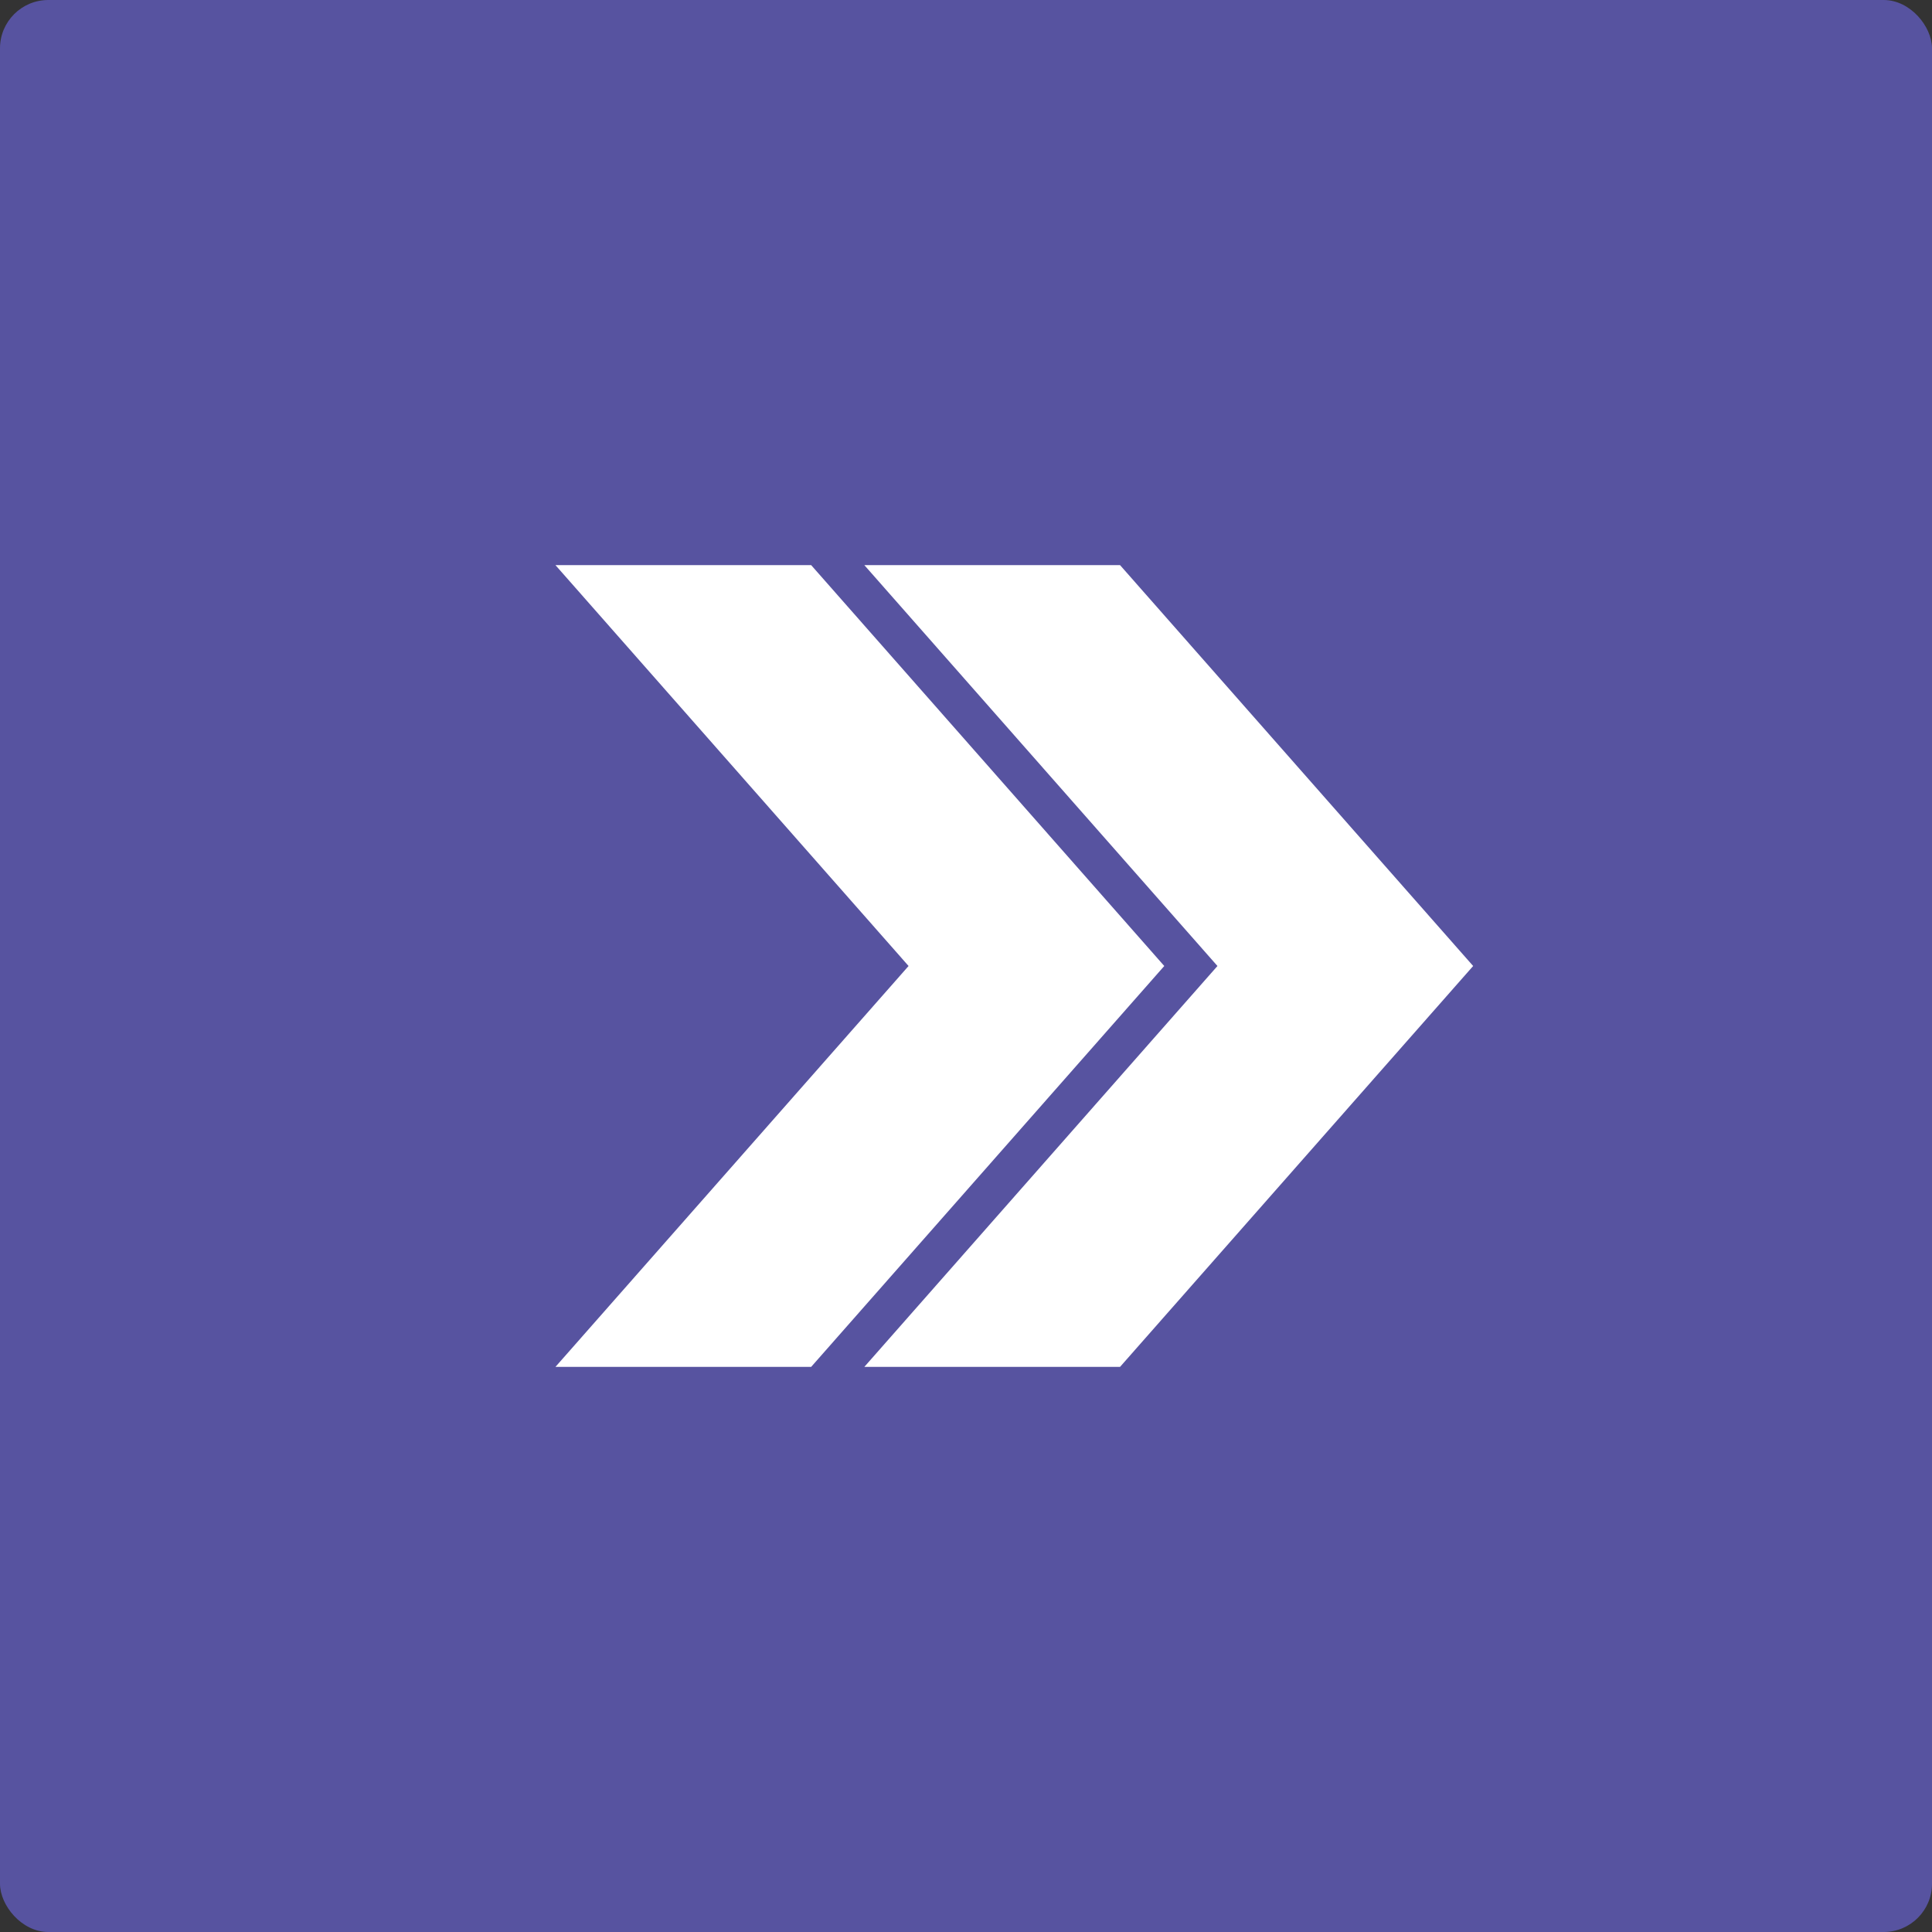 <svg xmlns="http://www.w3.org/2000/svg" id="a" viewBox="0 0 400 400"><rect x="0" y="0" width="400" height="400" fill="#333333" stroke="none"/><rect width="400" height="400" rx="10" ry="10" style="fill:#5753a0;"></rect><path d="M231.89,117h-52.94l73.11,83-73.11,83h52.94l73.11-83-73.11-83ZM167.94,117h-52.94l73.11,83-73.11,83h52.94l73.11-83-73.11-83Z" style="fill:#fff;"></path></svg>